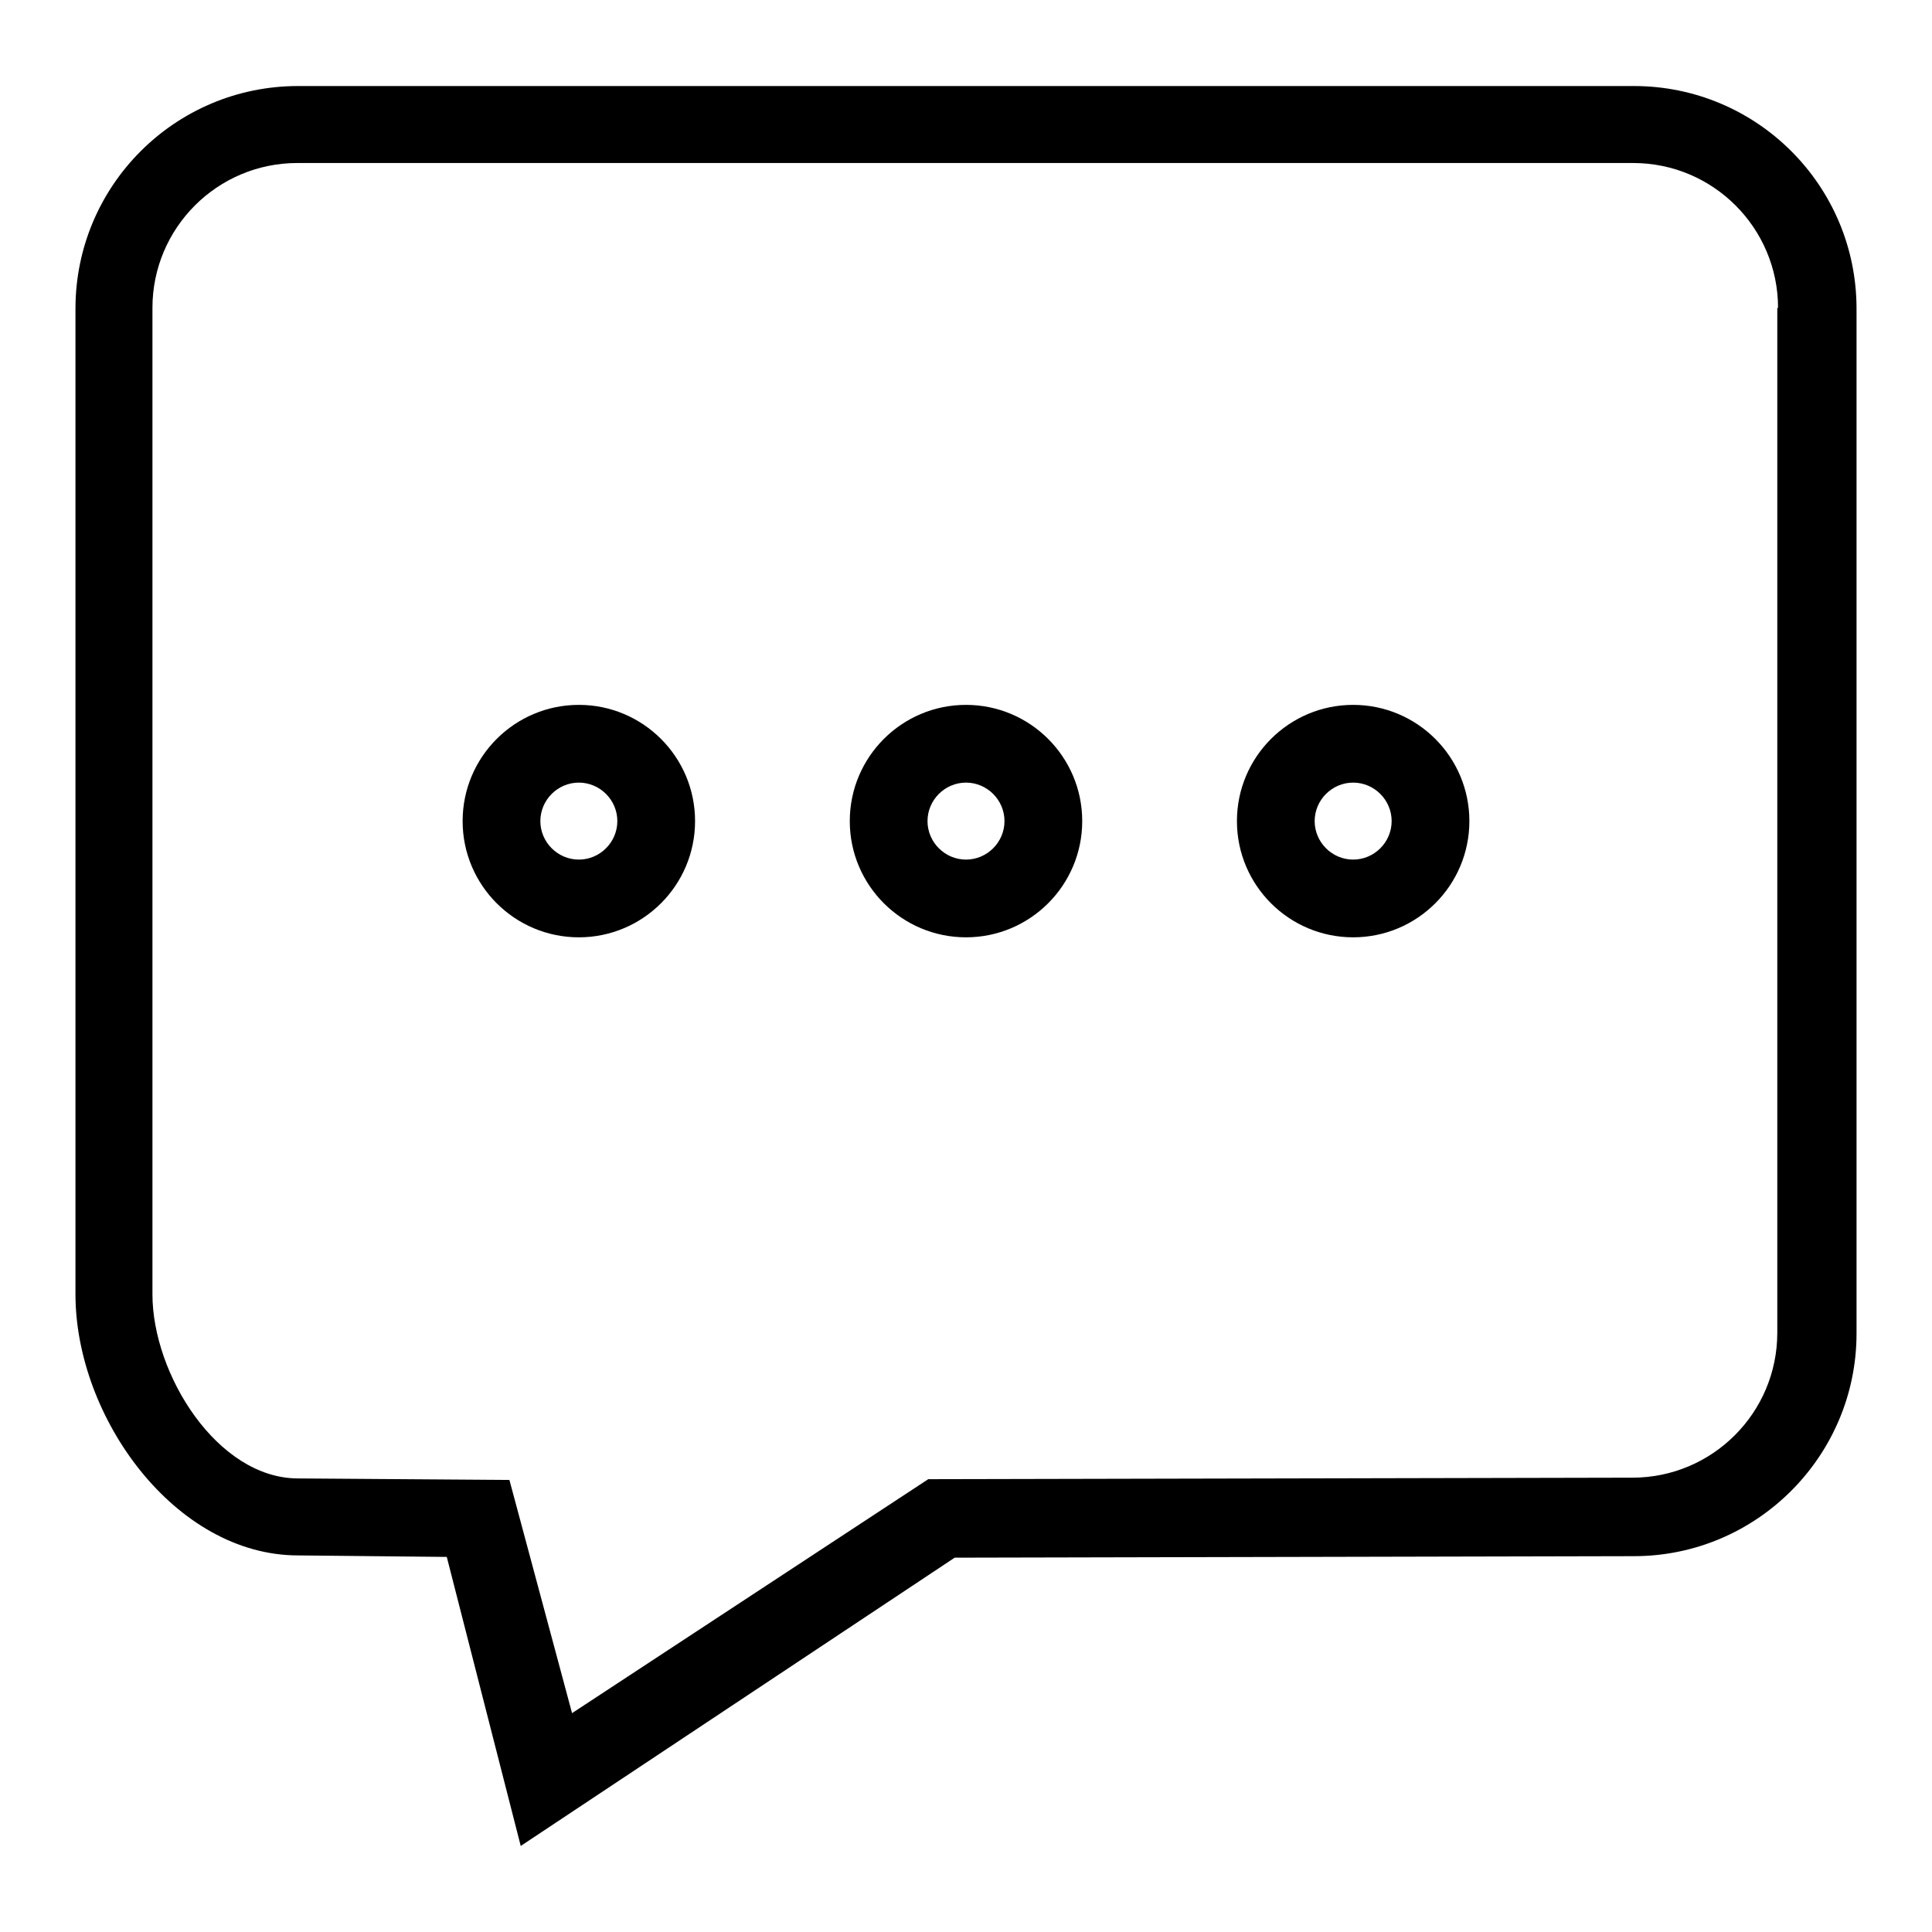<?xml version="1.0" encoding="utf-8"?>
<!-- Svg Vector Icons : http://www.onlinewebfonts.com/icon -->
<!DOCTYPE svg PUBLIC "-//W3C//DTD SVG 1.1//EN" "http://www.w3.org/Graphics/SVG/1.1/DTD/svg11.dtd">
<svg version="1.1" xmlns="http://www.w3.org/2000/svg" xmlns:xlink="http://www.w3.org/1999/xlink" x="0px" y="0px" viewBox="0 0 256 256" enable-background="new 0 0 256 256" xml:space="preserve">
<g><g><path fill="#000000" d="M216.5,206.2l-90,0.2L69,244.6l-9.8-38.3l-19.7-0.2c-16.3,0-29.5-18.3-29.5-34.6V40.9c0-16.3,13.2-29.5,29.5-29.5h177c16.3,0,29.5,13.2,29.5,29.5v135.8C246,192.9,232.8,206.2,216.5,206.2z M235.6,40.8c0-10.6-8.6-19.2-19.2-19.2h-177c-10.6,0-19.2,8.6-19.2,19.2v130.7c0,10.6,8.6,24.4,19.3,24.4l28,0.2l8.3,30.9l47.2-31l93.3-0.2c10.6,0,19.2-8.6,19.2-19.2V40.8z M179.3,124.2c-8.5,0-15.4-6.9-15.4-15.4s6.9-15.4,15.4-15.4c8.5,0,15.4,6.9,15.4,15.4C194.7,117.3,187.8,124.2,179.3,124.2z M179.3,103.7c-2.8,0-5.1,2.3-5.1,5.1c0,2.8,2.3,5.1,5.1,5.1c2.8,0,5.1-2.3,5.1-5.1C184.4,106,182.1,103.7,179.3,103.7z M128,124.2c-8.5,0-15.4-6.9-15.4-15.4s6.9-15.4,15.4-15.4c8.5,0,15.4,6.9,15.4,15.4C143.4,117.3,136.5,124.2,128,124.2z M128,103.7c-2.8,0-5.1,2.3-5.1,5.1c0,2.8,2.3,5.1,5.1,5.1c2.8,0,5.1-2.3,5.1-5.1C133.1,106,130.8,103.7,128,103.7z M76.7,124.2c-8.5,0-15.4-6.9-15.4-15.4s6.9-15.4,15.4-15.4s15.4,6.9,15.4,15.4C92.1,117.3,85.2,124.2,76.7,124.2z M76.7,103.7c-2.8,0-5.1,2.3-5.1,5.1c0,2.8,2.3,5.1,5.1,5.1s5.1-2.3,5.1-5.1C81.8,106,79.5,103.7,76.7,103.7z"/></g></g>
</svg>